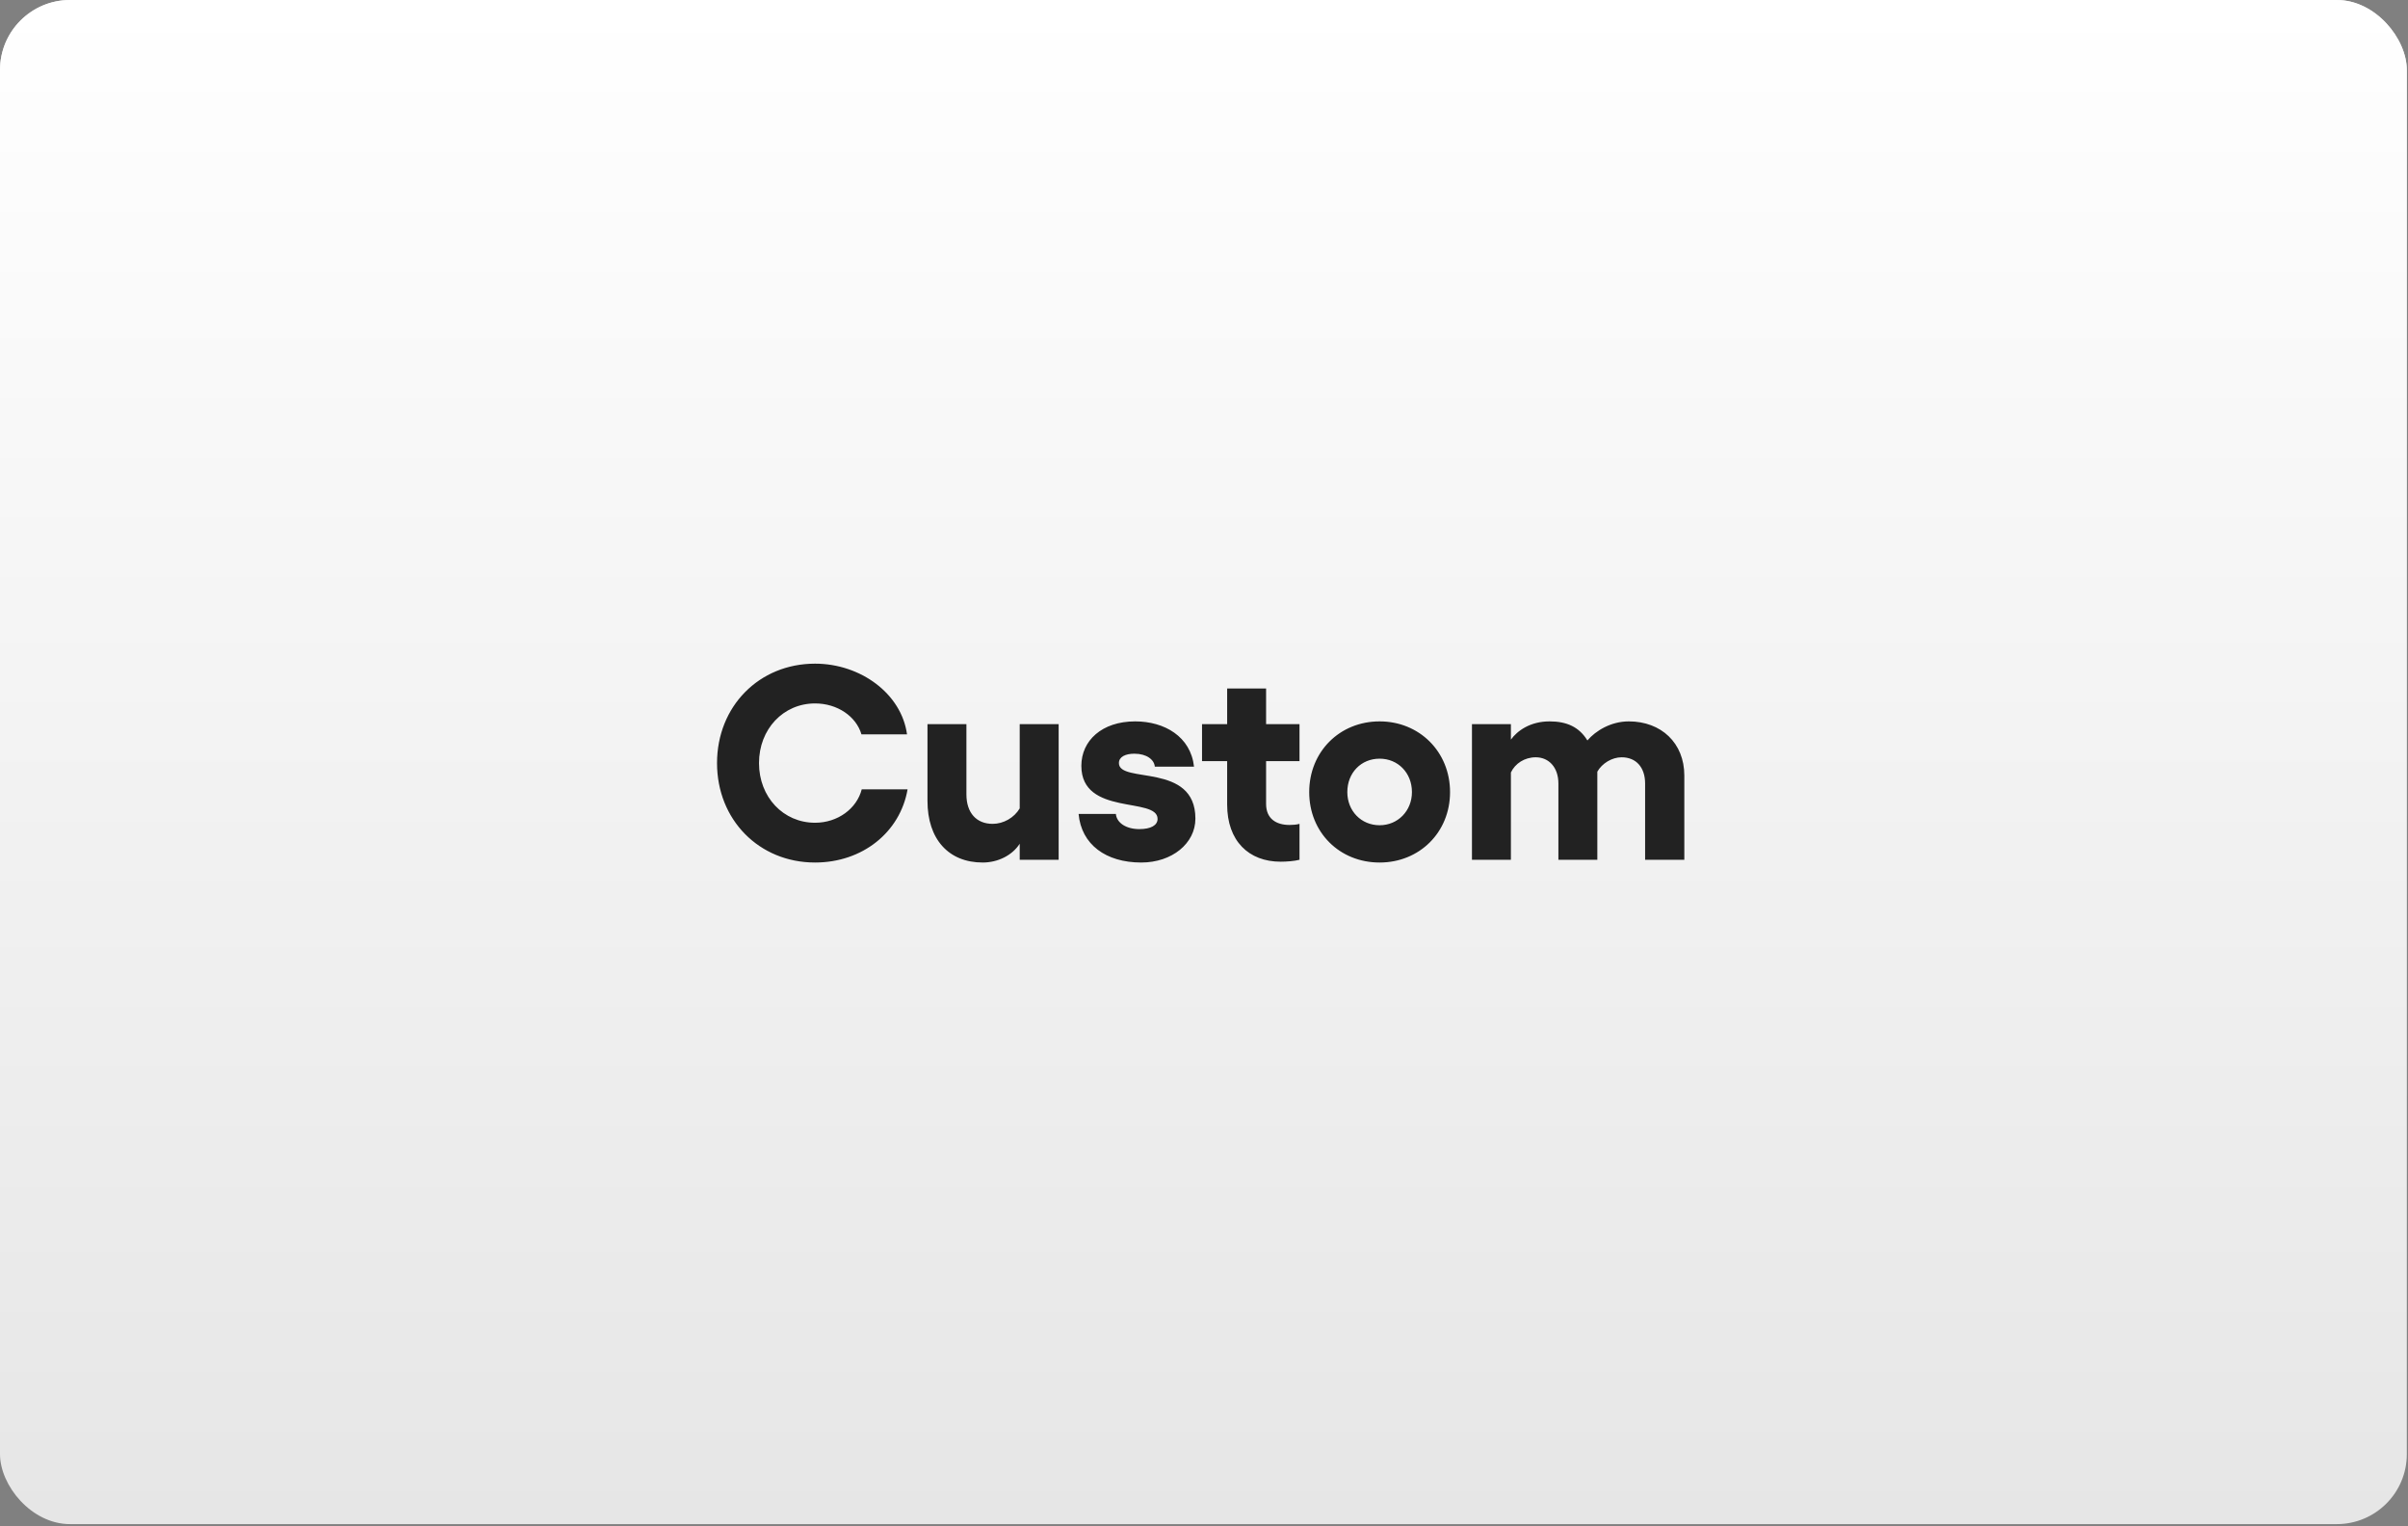<svg width="860" height="545" viewBox="0 0 860 545" fill="none" xmlns="http://www.w3.org/2000/svg">
<rect x="0" y="0" width="860" height="545" fill="#808080" stroke="none"/>
<g clip-path="url(#clip0_1408_646)">
<rect width="859.58" height="544.22" rx="25" fill="#E6E6E6"/>
<rect width="859.58" height="544.22" rx="25" fill="url(#paint0_linear_1408_646)"/>
<path d="M291.095 307.986C271.074 307.986 256.083 292.699 256.083 272.481C256.083 252.263 271.074 236.976 291.095 236.976C307.368 236.976 321.965 247.727 323.937 262.224H307.664C305.79 255.814 299.084 251.178 291.095 251.178C279.753 251.178 271.074 260.351 271.074 272.481C271.074 284.612 279.753 293.784 291.095 293.784C299.182 293.784 305.987 288.754 307.763 281.851H324.134C321.471 297.236 307.96 307.986 291.095 307.986ZM364.183 307V301.28C361.52 305.422 356.391 307.986 350.967 307.986C338.738 307.986 331.242 299.603 331.242 285.993V258.575H345.148V283.626C345.148 290.332 348.797 294.179 354.518 294.179C358.364 294.179 362.21 292.009 364.183 288.656V258.575H378.089V307H364.183ZM407.599 307.986C394.975 307.986 386.198 301.576 385.211 290.628H398.526C398.822 293.883 402.274 296.053 406.909 296.053C411.051 296.053 413.418 294.672 413.418 292.404C413.418 284.415 386.198 291.516 386.198 273.468C386.198 264.493 393.496 257.589 405.43 257.589C415.884 257.589 425.253 263.013 426.437 273.763H412.432C412.235 271.298 409.572 269.128 405.134 269.128C401.978 269.128 399.611 270.213 399.611 272.481C399.611 279.977 426.93 272.087 426.93 292.305C426.93 301.181 418.547 307.986 407.599 307.986ZM457.403 307.69C445.963 307.69 438.27 300.294 438.27 287.275V271.791H429.295V258.575H438.27V245.853H452.176V258.575H464.11V271.791H452.176V287.078C452.176 292.305 455.727 294.573 460.559 294.573C461.743 294.573 463.025 294.475 464.11 294.179V307C462.236 307.493 459.376 307.69 457.403 307.69ZM492.725 307.986C478.424 307.986 467.575 297.236 467.575 282.837C467.575 268.438 478.424 257.589 492.725 257.589C506.927 257.589 517.874 268.438 517.874 282.837C517.874 297.236 506.927 307.986 492.725 307.986ZM481.186 282.837C481.186 289.543 486.117 294.672 492.725 294.672C499.234 294.672 504.264 289.543 504.264 282.837C504.264 275.933 499.234 270.903 492.725 270.903C486.117 270.903 481.186 275.933 481.186 282.837ZM601.543 276.919V307H587.538V279.78C587.538 273.961 584.284 270.41 579.155 270.41C575.704 270.41 572.153 272.58 570.476 275.539V307H556.57V279.78C556.57 273.961 553.118 270.41 548.483 270.41C544.439 270.41 541.086 272.679 539.607 275.835V307H525.701V258.575H539.607V264.098C541.875 260.942 546.511 257.589 553.414 257.589C559.529 257.589 563.967 259.562 566.926 264.394C569.885 260.942 575.309 257.589 581.72 257.589C593.259 257.589 601.543 265.282 601.543 276.919Z" fill="#222222"/>
</g>
<defs>
<linearGradient id="paint0_linear_1408_646" x1="429.79" y1="0" x2="429.79" y2="544.22" gradientUnits="userSpaceOnUse">
<stop stop-color="white"/>
<stop offset="1" stop-color="white" stop-opacity="0"/>
</linearGradient>
<clipPath id="clip0_1408_646">
<rect width="859.58" height="544.22" rx="25" fill="white"/>
</clipPath>
</defs>
</svg>
